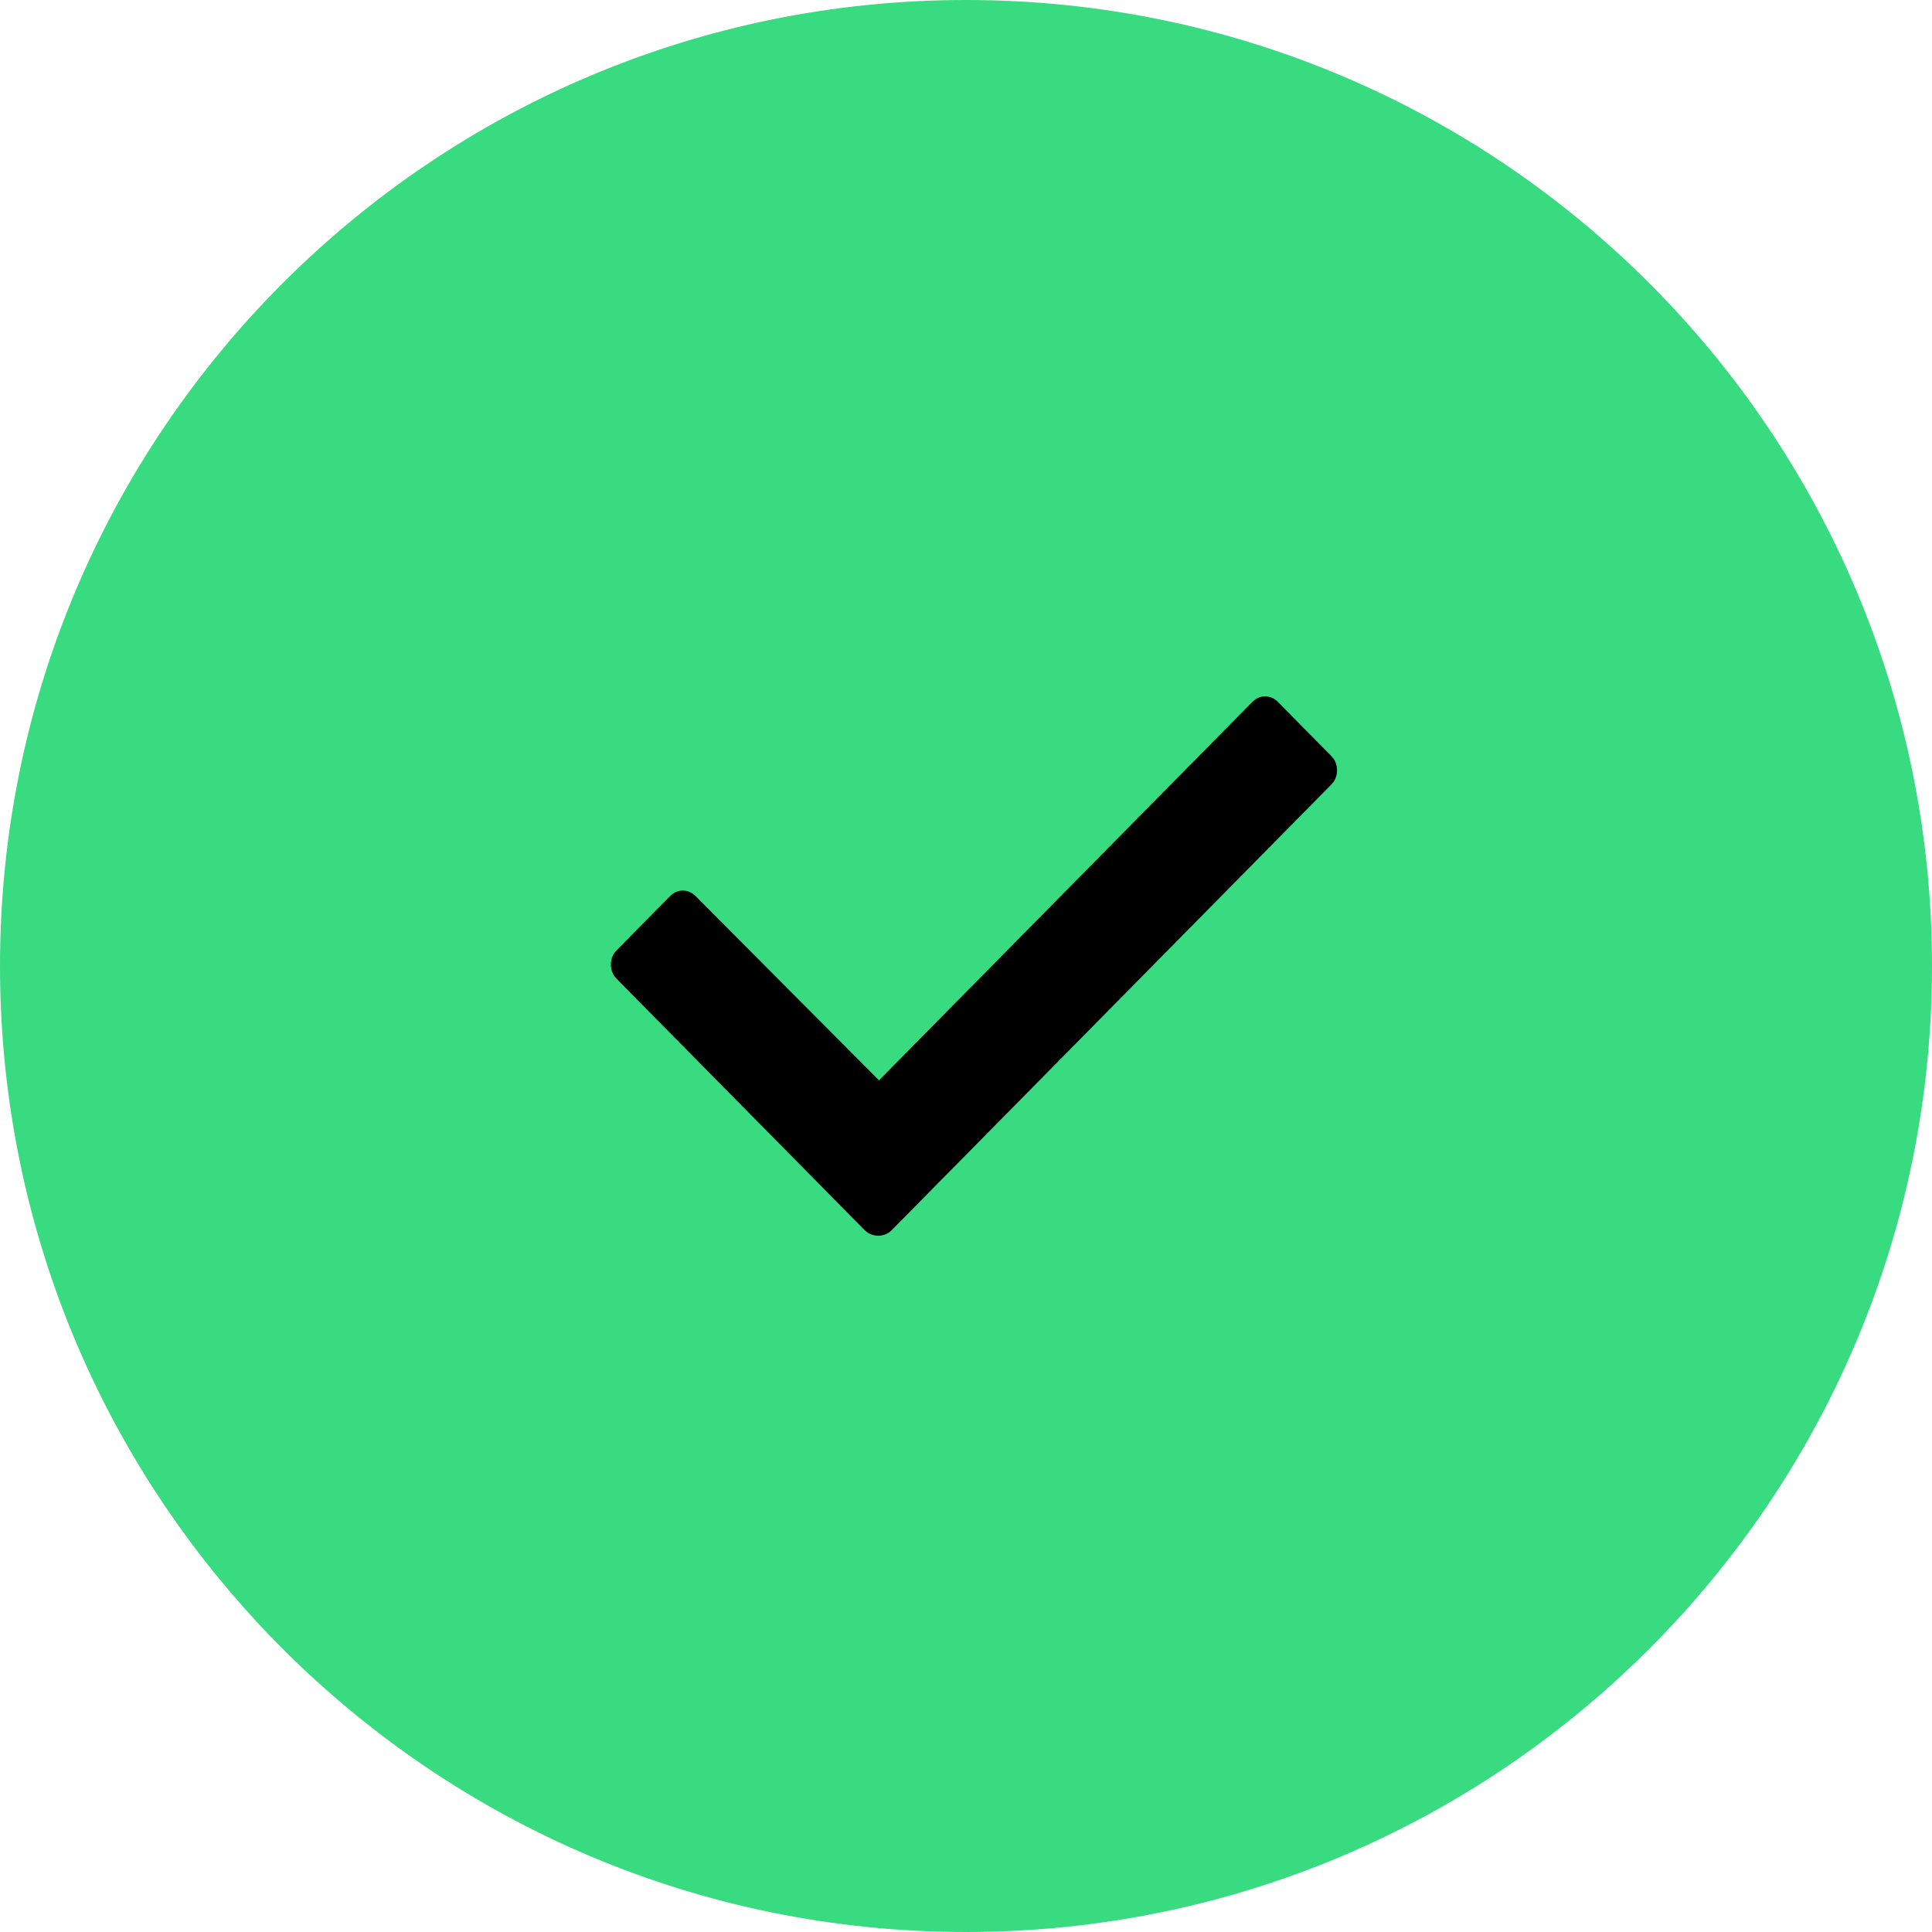 <svg xmlns="http://www.w3.org/2000/svg" viewBox="0 0 48 48" fill="none">
  <path d="M24 48C37.255 48 48 37.255 48 24C48 10.745 37.255 0 24 0C10.745 0 0 10.745 0 24C0 37.255 10.745 48 24 48Z" fill="#39DB80"/>
  <path d="M31.188 17.376C31.361 17.259 31.591 17.279 31.745 17.435L33.084 18.792L33.144 18.866C33.244 19.027 33.244 19.249 33.144 19.409L33.084 19.484L22.15 30.567C21.996 30.723 21.738 30.742 21.558 30.625L21.486 30.567L15.312 24.31C15.133 24.128 15.133 23.8 15.312 23.617L16.651 22.26L16.722 22.201C16.895 22.084 17.124 22.104 17.278 22.26L17.28 22.262L21.839 26.841L22.192 26.482L31.118 17.435L31.188 17.376Z" fill="black"/>
</svg>